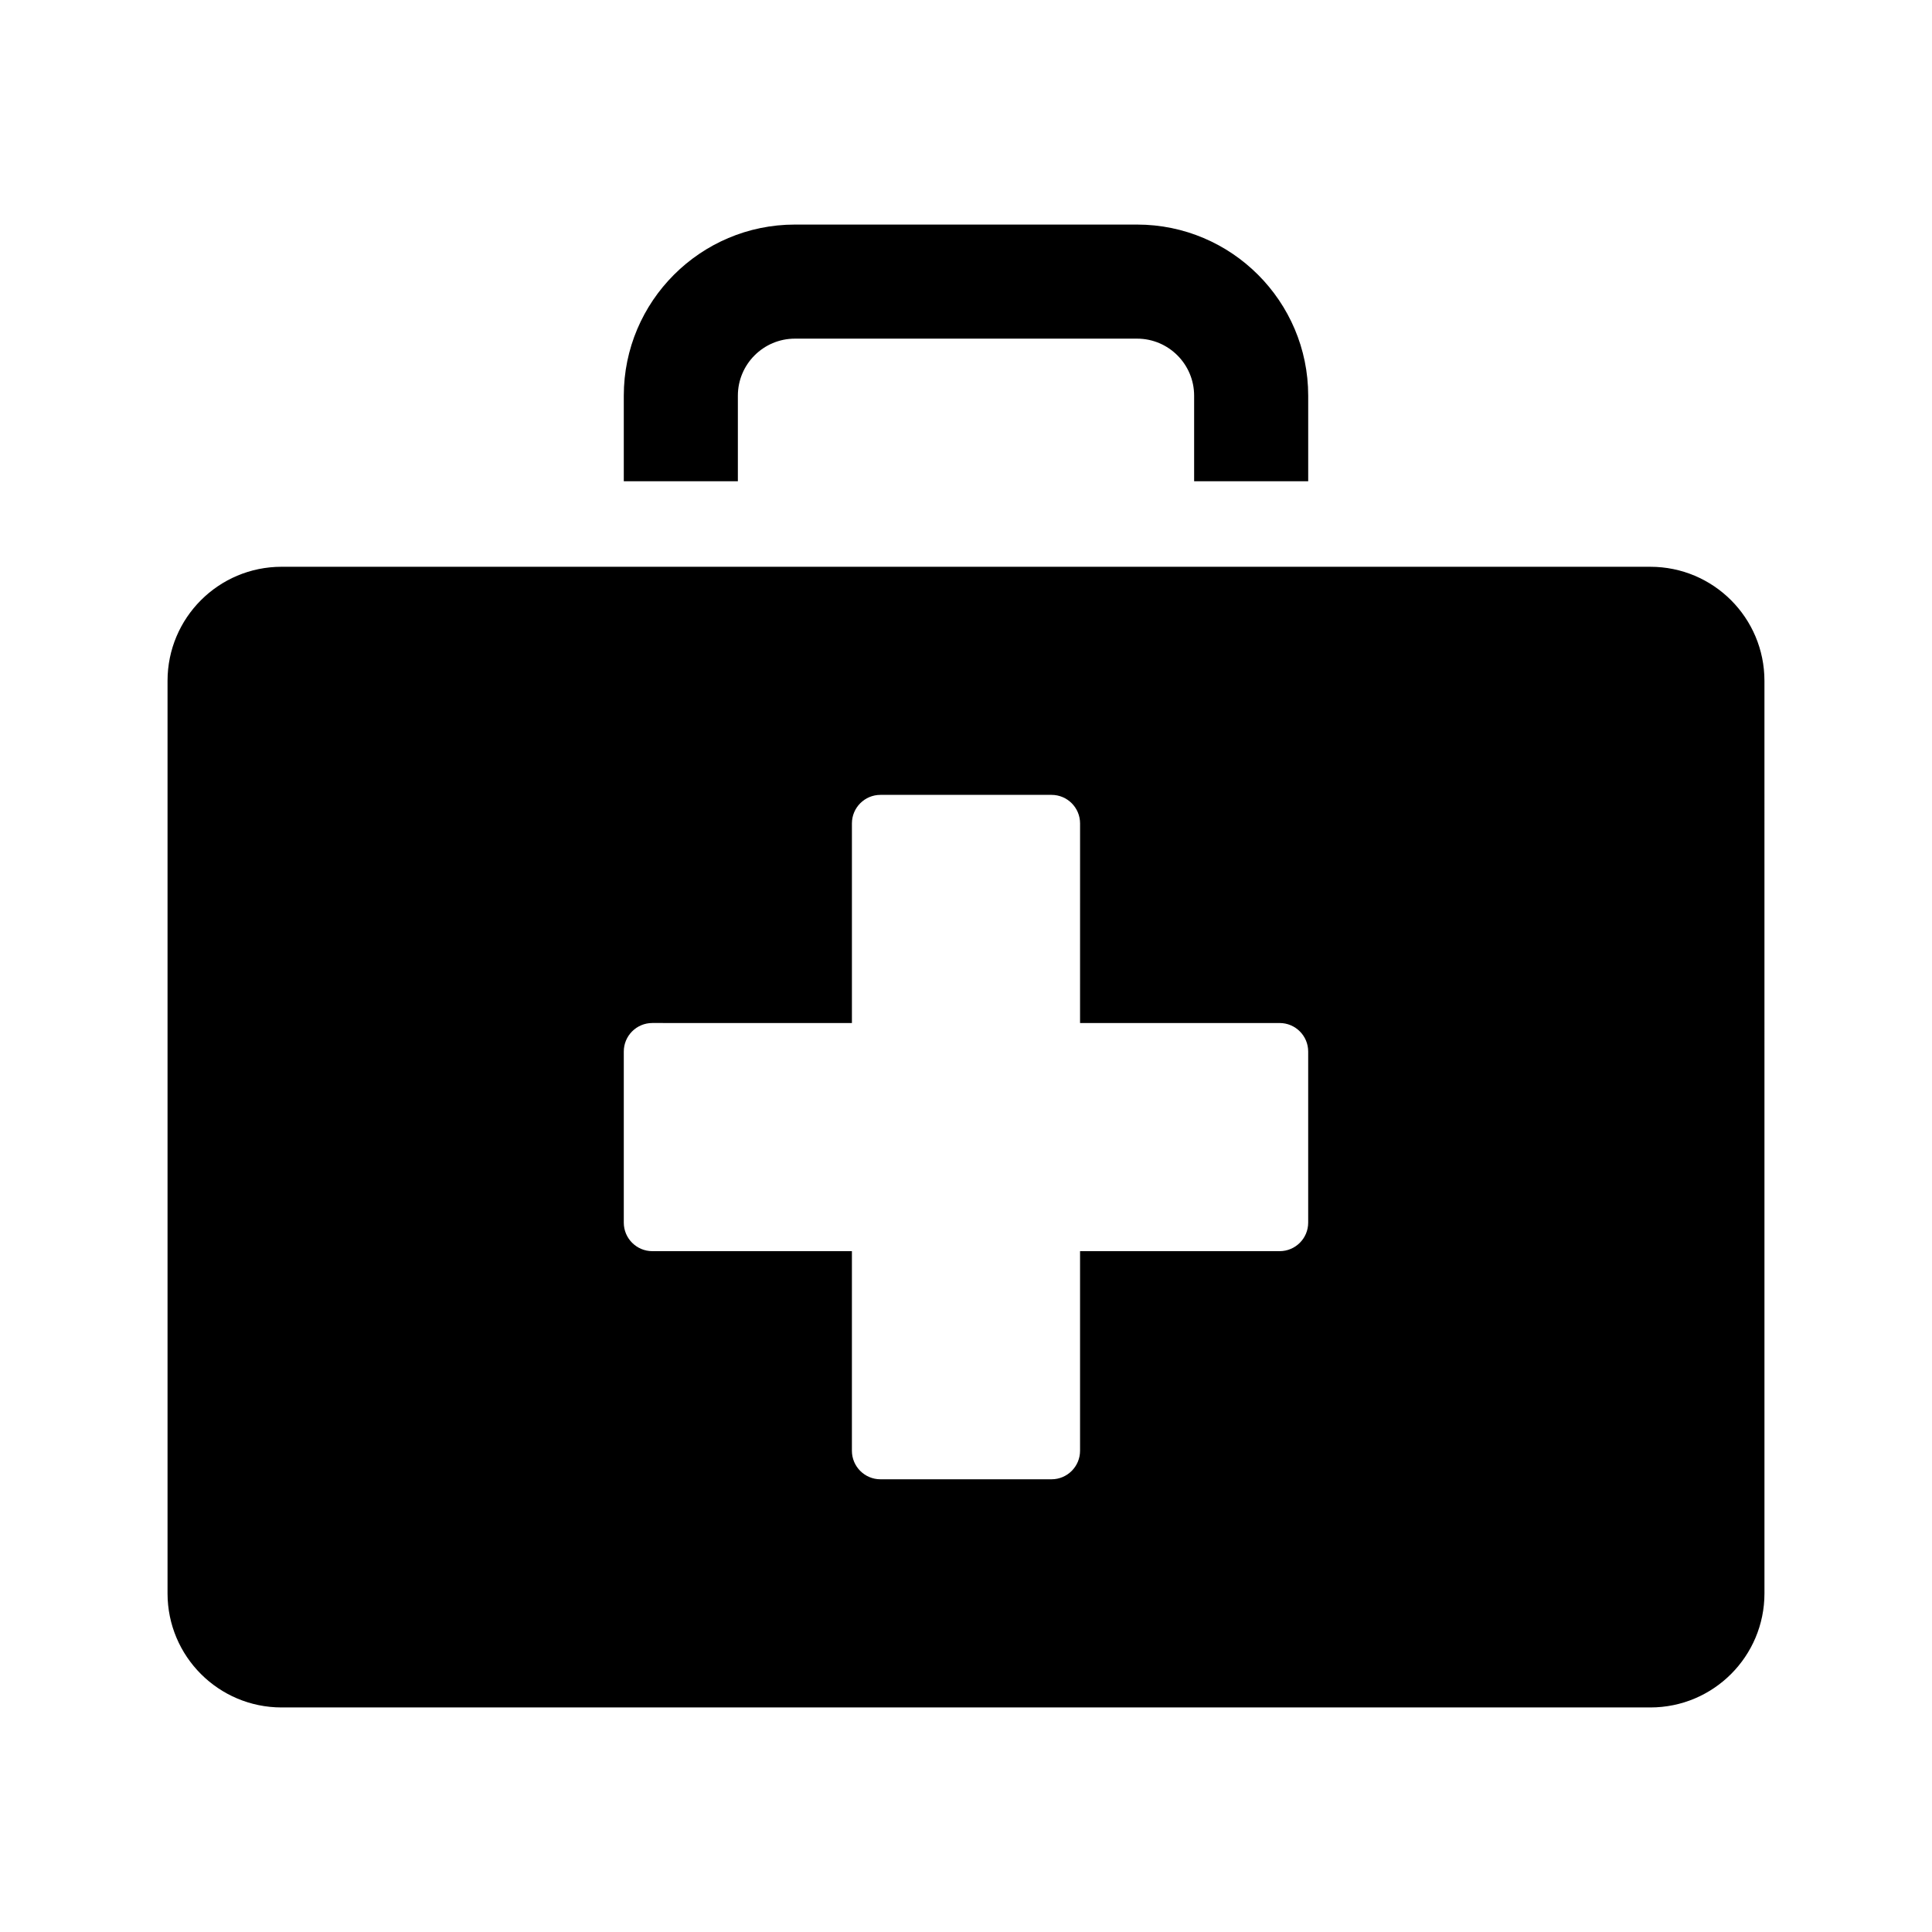<?xml version="1.0" encoding="UTF-8"?>
<!-- Uploaded to: SVG Repo, www.svgrepo.com, Generator: SVG Repo Mixer Tools -->
<svg fill="#000000" width="800px" height="800px" version="1.1" viewBox="144 144 512 512" xmlns="http://www.w3.org/2000/svg">
 <g>
  <path d="m309.31 271.53v-22.672c0-25.004 20.34-45.344 45.344-45.344h90.688c25.004 0 45.344 20.34 45.344 45.344v22.672h-30.23v-22.672c0-8.34-6.781-15.113-15.113-15.113h-90.688c-8.332 0-15.113 6.777-15.113 15.113v22.672z"/>
  <path d="m581.37 294.2h-362.74c-16.695 0-30.23 13.531-30.23 30.23v241.83c0 16.695 13.531 30.23 30.23 30.23h362.74c16.695 0 30.23-13.531 30.23-30.23l-0.004-241.83c0-16.695-13.531-30.227-30.227-30.227zm-98.242 181.37h-52.902v52.898c0 4.172-3.387 7.559-7.559 7.559h-45.344c-4.172 0-7.559-3.387-7.559-7.559l0.004-52.898h-52.898c-4.172 0-7.559-3.387-7.559-7.559v-45.344c0-4.172 3.387-7.559 7.559-7.559l52.898 0.004v-52.902c0-4.172 3.387-7.559 7.559-7.559h45.344c4.172 0 7.559 3.387 7.559 7.559l-0.004 52.902h52.898c4.172 0 7.559 3.387 7.559 7.559v45.344c0 4.168-3.387 7.555-7.555 7.555z"/>
 </g>
</svg>